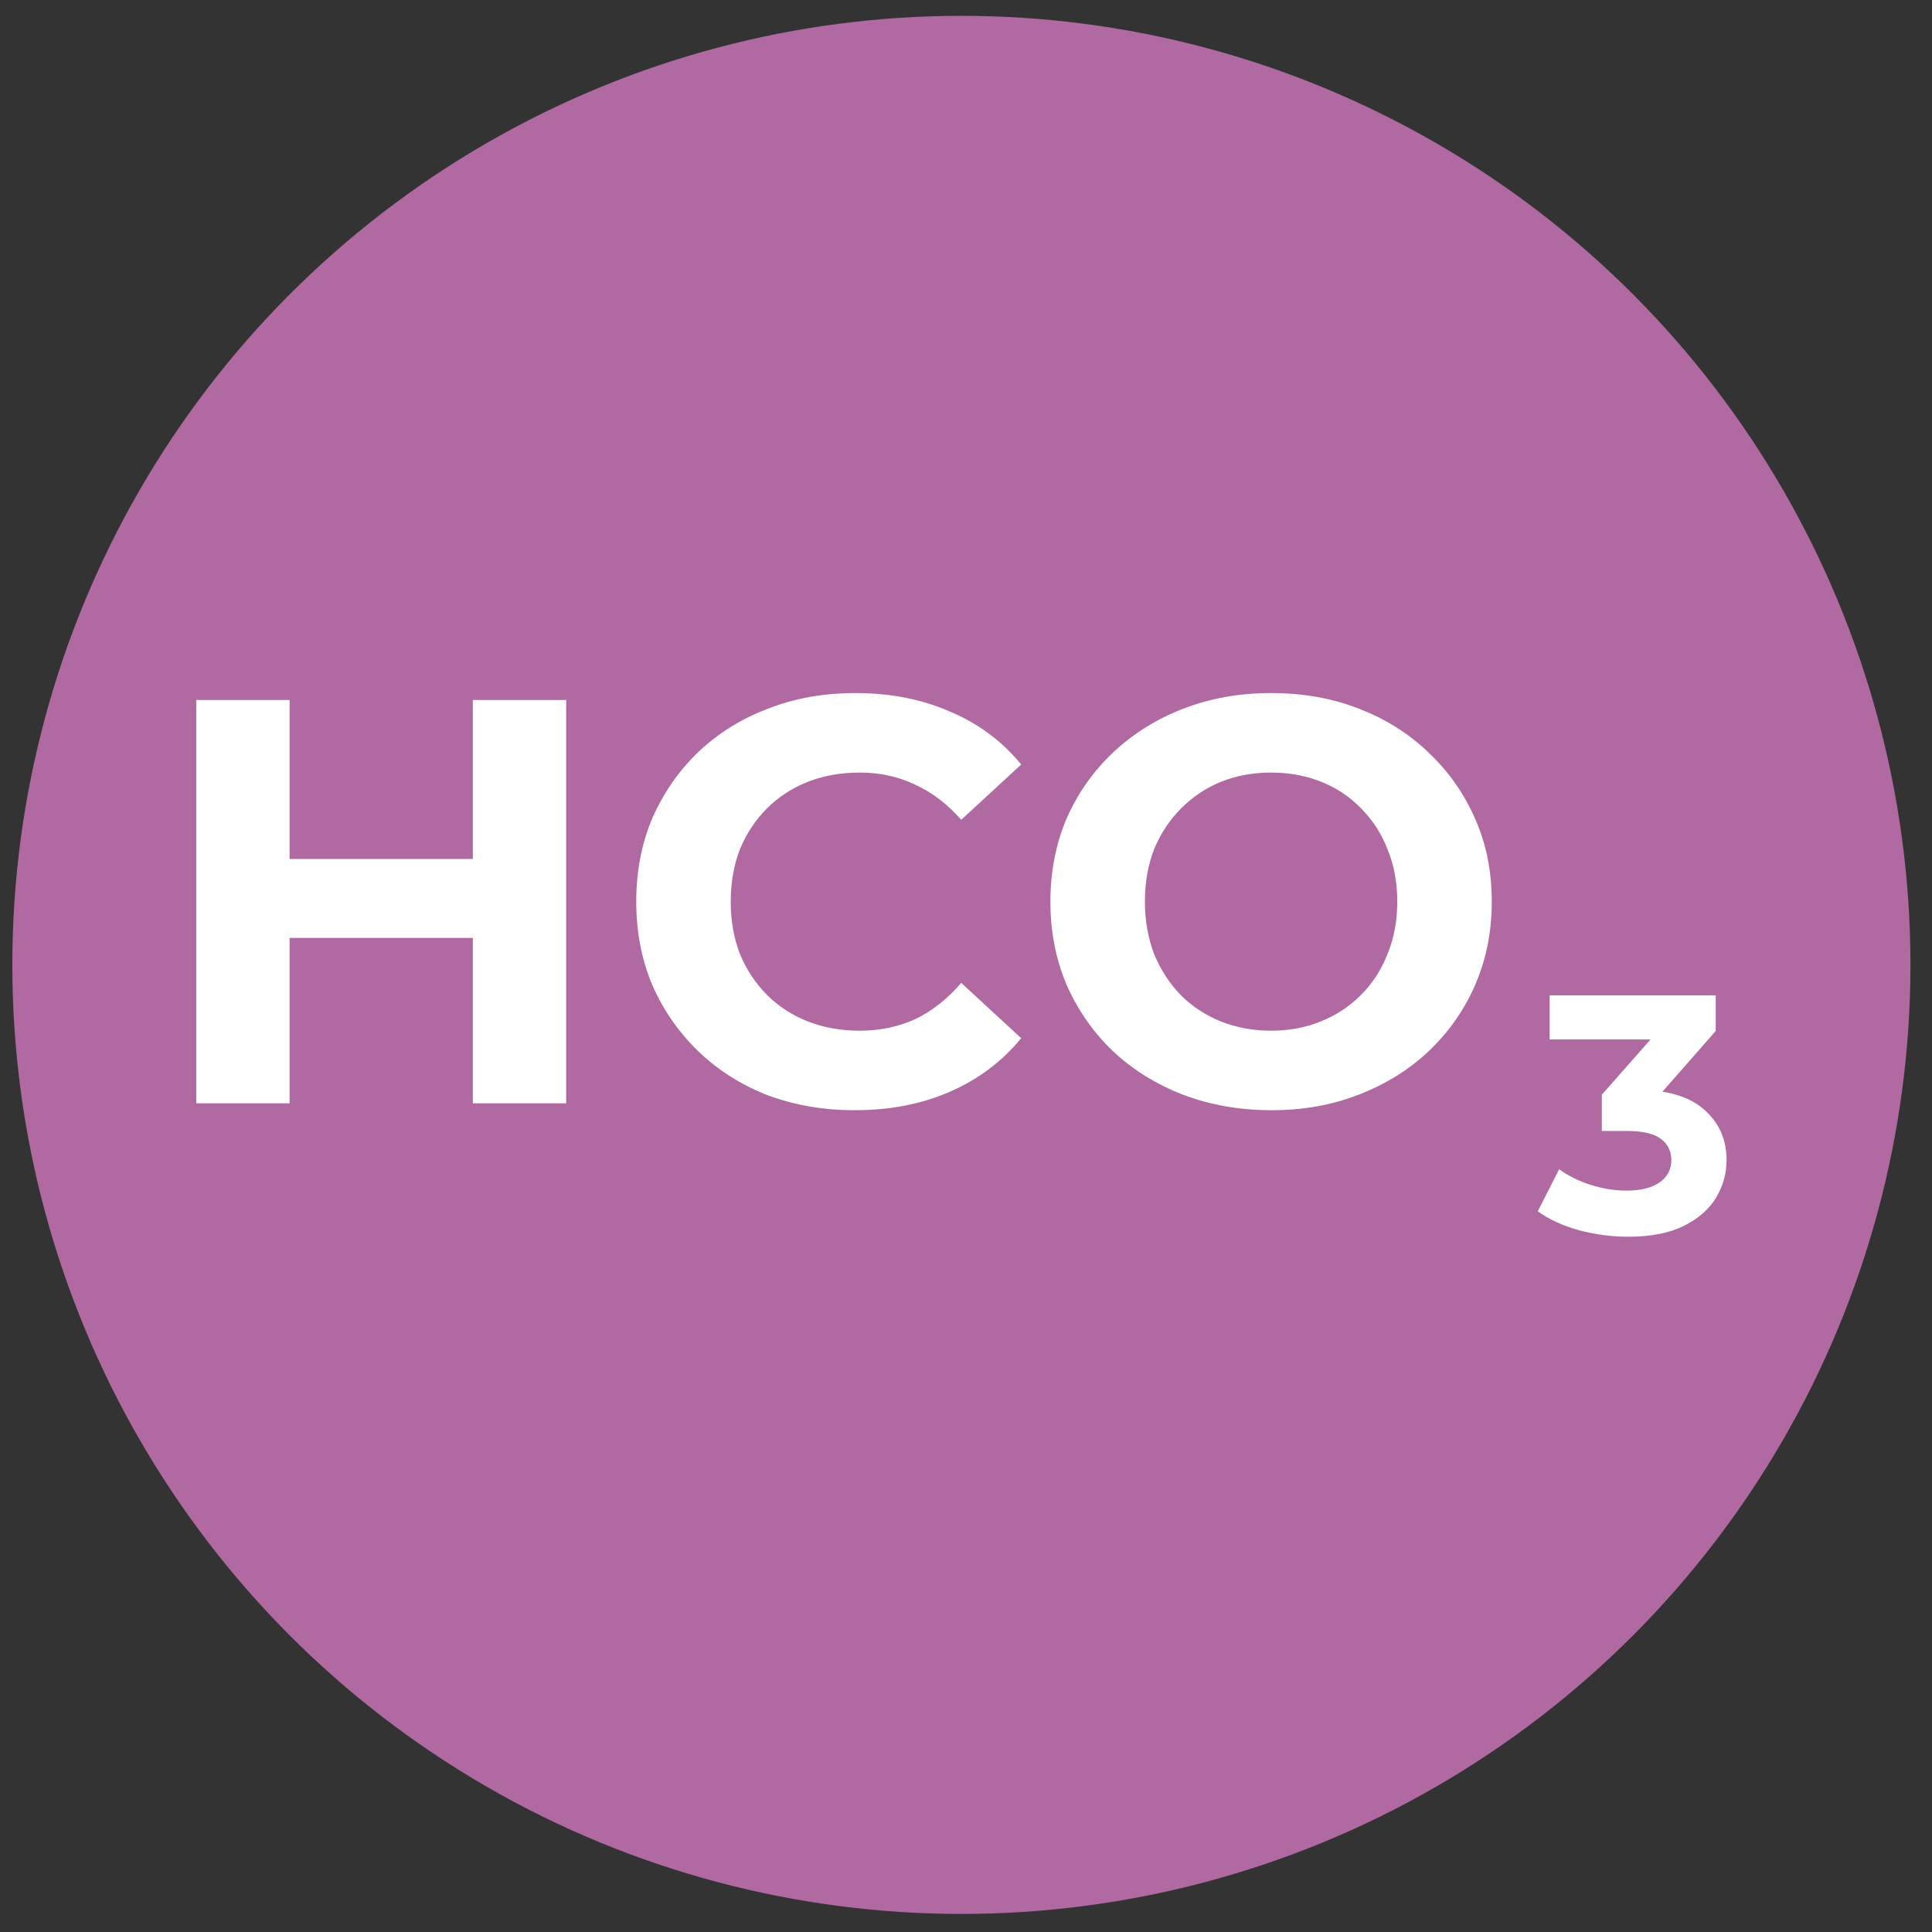 <?xml version="1.0" encoding="UTF-8"?> <svg xmlns="http://www.w3.org/2000/svg" width="57" height="57" viewBox="0 0 57 57" fill="none"><rect x="0" y="0" width="57" height="57" fill="#333333" stroke="none"/> <circle cx="28.364" cy="28.467" r="28" fill="#B06AA1"></circle> <path d="M13.95 20.651H16.704V32.551H13.95V20.651ZM8.544 32.551H5.79V20.651H8.544V32.551ZM14.154 27.672H8.34V25.343H14.154V27.672Z" fill="white"></path> <path d="M25.215 32.755C24.297 32.755 23.441 32.607 22.648 32.313C21.866 32.007 21.186 31.576 20.608 31.021C20.029 30.465 19.576 29.814 19.247 29.066C18.93 28.318 18.771 27.496 18.771 26.601C18.771 25.705 18.93 24.884 19.247 24.136C19.576 23.388 20.029 22.736 20.608 22.181C21.197 21.625 21.883 21.2 22.665 20.906C23.447 20.6 24.302 20.447 25.232 20.447C26.263 20.447 27.192 20.628 28.02 20.991C28.858 21.342 29.561 21.863 30.128 22.555L28.36 24.187C27.951 23.722 27.498 23.376 27 23.15C26.501 22.912 25.957 22.793 25.367 22.793C24.812 22.793 24.302 22.883 23.837 23.065C23.373 23.246 22.971 23.507 22.631 23.847C22.291 24.187 22.024 24.589 21.831 25.054C21.65 25.518 21.559 26.034 21.559 26.601C21.559 27.167 21.65 27.683 21.831 28.148C22.024 28.612 22.291 29.015 22.631 29.355C22.971 29.695 23.373 29.955 23.837 30.137C24.302 30.318 24.812 30.409 25.367 30.409C25.957 30.409 26.501 30.295 27 30.069C27.498 29.831 27.951 29.474 28.36 28.998L30.128 30.63C29.561 31.321 28.858 31.848 28.02 32.211C27.192 32.573 26.257 32.755 25.215 32.755Z" fill="white"></path> <path d="M37.518 32.755C36.578 32.755 35.705 32.602 34.9 32.296C34.107 31.99 33.416 31.559 32.826 31.004C32.248 30.448 31.795 29.797 31.466 29.049C31.149 28.301 30.99 27.485 30.99 26.601C30.99 25.717 31.149 24.901 31.466 24.153C31.795 23.405 32.254 22.753 32.843 22.198C33.433 21.642 34.124 21.212 34.917 20.906C35.711 20.6 36.572 20.447 37.501 20.447C38.442 20.447 39.303 20.6 40.085 20.906C40.879 21.212 41.564 21.642 42.142 22.198C42.732 22.753 43.191 23.405 43.519 24.153C43.848 24.889 44.012 25.705 44.012 26.601C44.012 27.485 43.848 28.306 43.519 29.066C43.191 29.814 42.732 30.465 42.142 31.021C41.564 31.565 40.879 31.99 40.085 32.296C39.303 32.602 38.448 32.755 37.518 32.755ZM37.501 30.409C38.034 30.409 38.521 30.318 38.963 30.137C39.417 29.955 39.813 29.695 40.153 29.355C40.493 29.015 40.754 28.612 40.935 28.148C41.128 27.683 41.224 27.167 41.224 26.601C41.224 26.034 41.128 25.518 40.935 25.054C40.754 24.589 40.493 24.187 40.153 23.847C39.825 23.507 39.434 23.246 38.98 23.065C38.527 22.883 38.034 22.793 37.501 22.793C36.969 22.793 36.476 22.883 36.022 23.065C35.58 23.246 35.189 23.507 34.849 23.847C34.509 24.187 34.243 24.589 34.05 25.054C33.869 25.518 33.778 26.034 33.778 26.601C33.778 27.156 33.869 27.672 34.05 28.148C34.243 28.612 34.504 29.015 34.832 29.355C35.172 29.695 35.569 29.955 36.022 30.137C36.476 30.318 36.969 30.409 37.501 30.409Z" fill="white"></path> <path d="M48.039 36.487C47.552 36.487 47.069 36.424 46.589 36.297C46.109 36.164 45.702 35.977 45.369 35.737L45.999 34.497C46.266 34.69 46.576 34.844 46.929 34.957C47.282 35.07 47.639 35.127 47.999 35.127C48.406 35.127 48.726 35.047 48.959 34.887C49.192 34.727 49.309 34.507 49.309 34.227C49.309 33.96 49.206 33.75 48.999 33.597C48.792 33.444 48.459 33.367 47.999 33.367H47.259V32.297L49.209 30.087L49.389 30.667H45.719V29.367H50.619V30.417L48.679 32.627L47.859 32.157H48.329C49.189 32.157 49.839 32.35 50.279 32.737C50.719 33.124 50.939 33.62 50.939 34.227C50.939 34.62 50.836 34.99 50.629 35.337C50.422 35.677 50.106 35.954 49.679 36.167C49.252 36.38 48.706 36.487 48.039 36.487Z" fill="white"></path> </svg> 